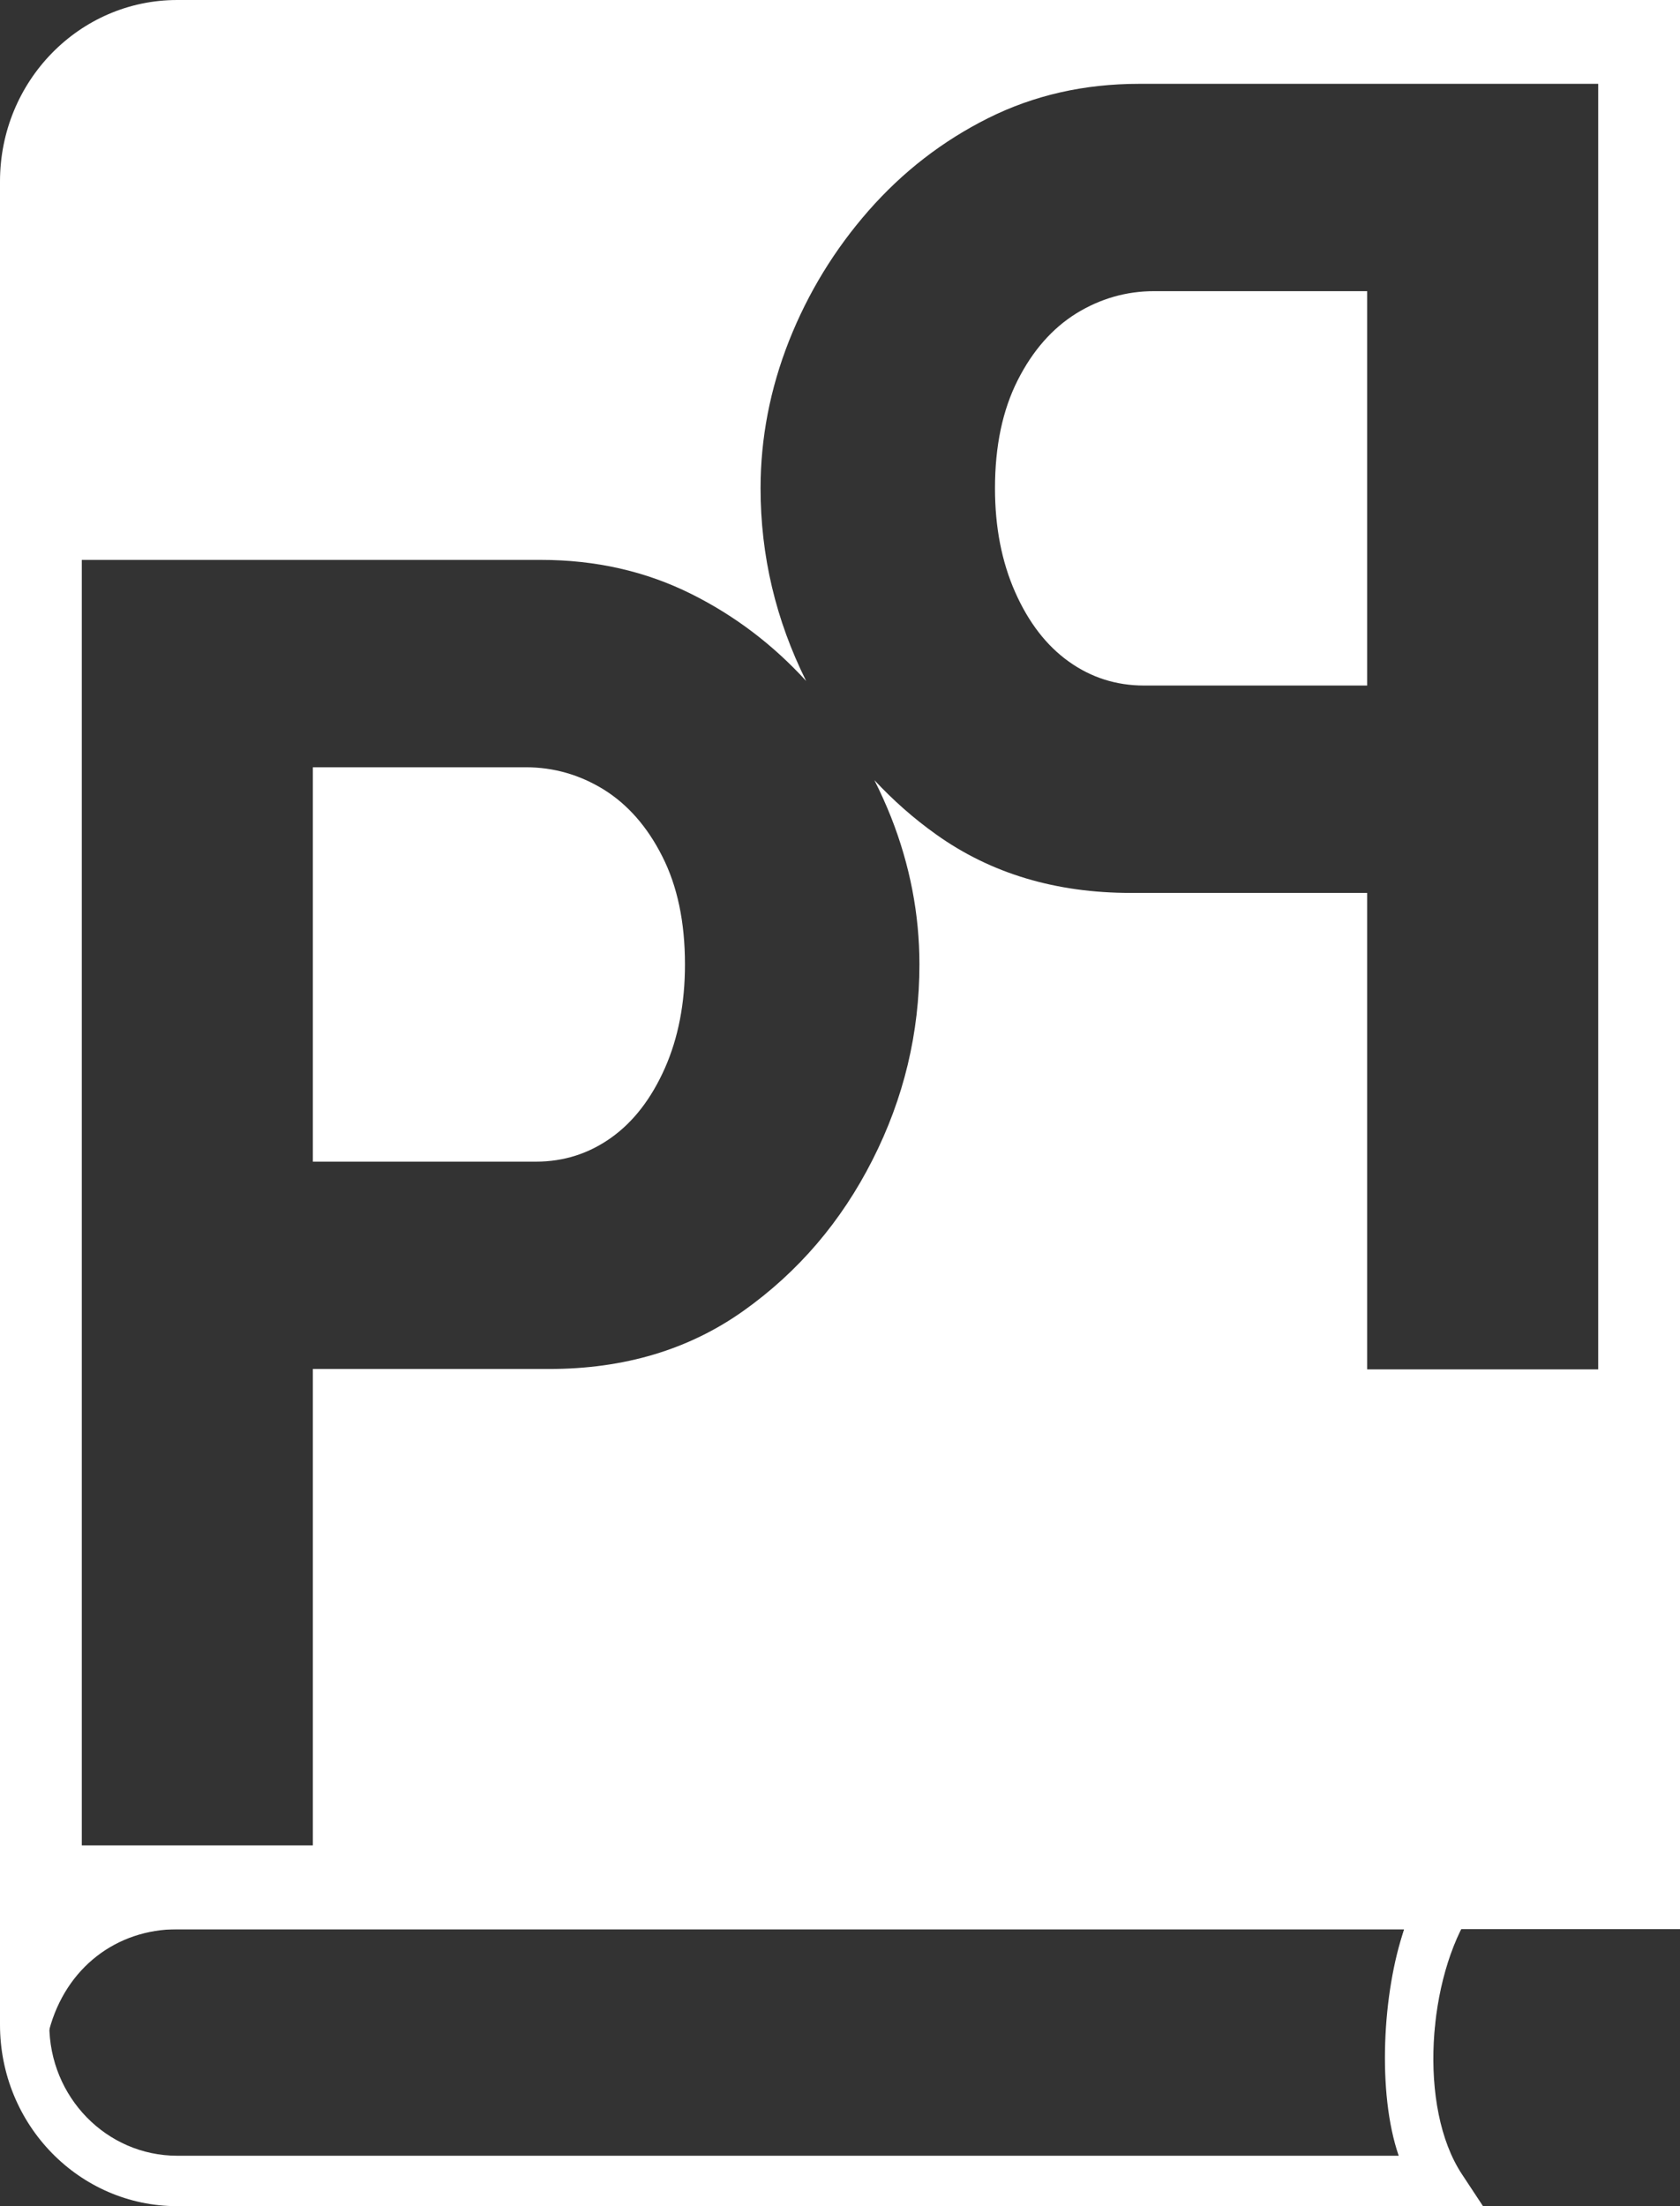 <svg width="32" height="42" viewBox="0 0 32 42" fill="none" xmlns="http://www.w3.org/2000/svg">
<rect x="0" y="0" width="32" height="42" fill="#333333" stroke="none"/>
<path d="M26.748 36.726C26.334 37.925 26.228 39.841 26.642 41.04H3.376C2.03 41.04 0.939 39.923 0.939 38.545C0.939 37.754 1.566 36.726 2.341 36.726H26.748ZM28.437 35.768H0V38.545C0 40.454 1.511 42 3.376 42H28.248L27.846 41.391C27.006 40.118 27.193 37.649 28.033 36.376L28.437 35.768Z" fill="white"/>
<path d="M28.435 35.768H3.376C1.702 35.768 0.316 37.014 0.048 38.646H0.937C1.256 37.454 2.225 36.728 3.376 36.728H26.746C26.567 37.355 26.481 37.783 26.439 38.646H27.325C27.365 37.678 27.655 36.95 28.033 36.376L28.435 35.768Z" fill="white"/>
<path d="M12.615 16.304C12.903 16.871 13.047 17.556 13.047 18.36C13.047 19.1 12.919 19.76 12.664 20.336C12.408 20.912 12.069 21.354 11.643 21.658C11.217 21.962 10.738 22.115 10.208 22.115H5.959V14.607H10.017C10.547 14.607 11.042 14.749 11.5 15.031C11.956 15.315 12.33 15.738 12.615 16.304Z" fill="white"/>
<path d="M20.5 5.967C20.958 5.685 21.453 5.543 21.983 5.543H26.041V13.051H21.792C21.262 13.051 20.783 12.899 20.357 12.594C19.931 12.29 19.591 11.848 19.336 11.272C19.081 10.696 18.952 10.036 18.952 9.296C18.952 8.492 19.097 7.807 19.384 7.24C19.67 6.674 20.044 6.251 20.5 5.967Z" fill="white"/>
<path d="M3.376 0C1.511 0 0 1.546 0 3.454V36.726H32V0H3.376ZM30.442 26.069H26.041V16.999H21.537C20.112 16.999 18.878 16.631 17.837 15.89C17.403 15.582 17.011 15.234 16.655 14.852C16.77 15.08 16.876 15.315 16.971 15.553C17.332 16.468 17.513 17.404 17.513 18.36C17.513 19.666 17.216 20.907 16.619 22.082C16.024 23.256 15.204 24.214 14.163 24.954C13.122 25.694 11.888 26.062 10.463 26.062H5.959V35.132H1.558V10.659H10.304C11.345 10.659 12.302 10.875 13.174 11.311C14.002 11.725 14.728 12.278 15.355 12.964C14.778 11.805 14.487 10.583 14.487 9.296C14.487 8.34 14.668 7.404 15.029 6.489C15.391 5.576 15.896 4.75 16.545 4.01C17.194 3.271 17.953 2.683 18.826 2.247C19.698 1.812 20.655 1.596 21.696 1.596H30.442V26.069Z" fill="white"/>
</svg>
